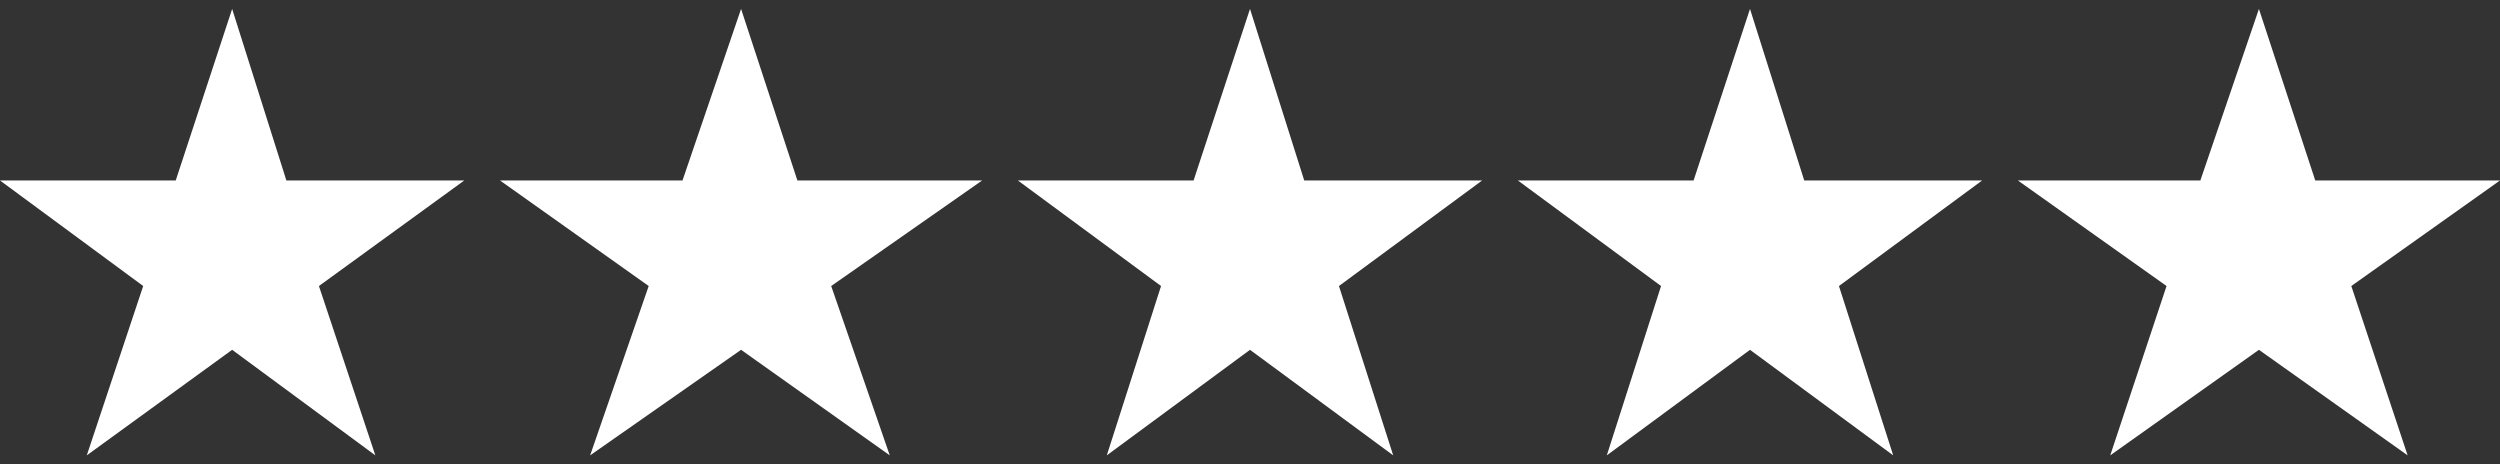 <svg width="140" height="26" viewBox="0 0 140 26" fill="none" xmlns="http://www.w3.org/2000/svg">
<rect x="0" y="0" width="140" height="26" fill="#333333" stroke="none"/>
<path d="M13 0.5L16.037 10.106H26L17.86 16.017L21.019 25.5L13 19.589L4.86 25.5L8.019 16.017L0 10.106H9.841L13 0.5Z" fill="white"/>
<path d="M41.5 0.5L44.654 10.106H55L46.547 16.017L49.827 25.5L41.5 19.589L33.047 25.5L36.327 16.017L28 10.106H38.22L41.5 0.5Z" fill="white"/>
<path d="M70 0.5L73.037 10.106H83L74.981 16.017L78.019 25.5L70 19.589L61.981 25.5L65.019 16.017L57 10.106H66.841L70 0.5Z" fill="white"/>
<path d="M98 0.5L101.037 10.106H111L102.981 16.017L106.019 25.5L98 19.589L89.981 25.5L93.019 16.017L85 10.106H94.841L98 0.5Z" fill="white"/>
<path d="M126.5 0.5L129.654 10.106H140L131.673 16.017L134.827 25.5L126.5 19.589L118.173 25.5L121.327 16.017L113 10.106H123.22L126.5 0.5Z" fill="white"/>
</svg>
